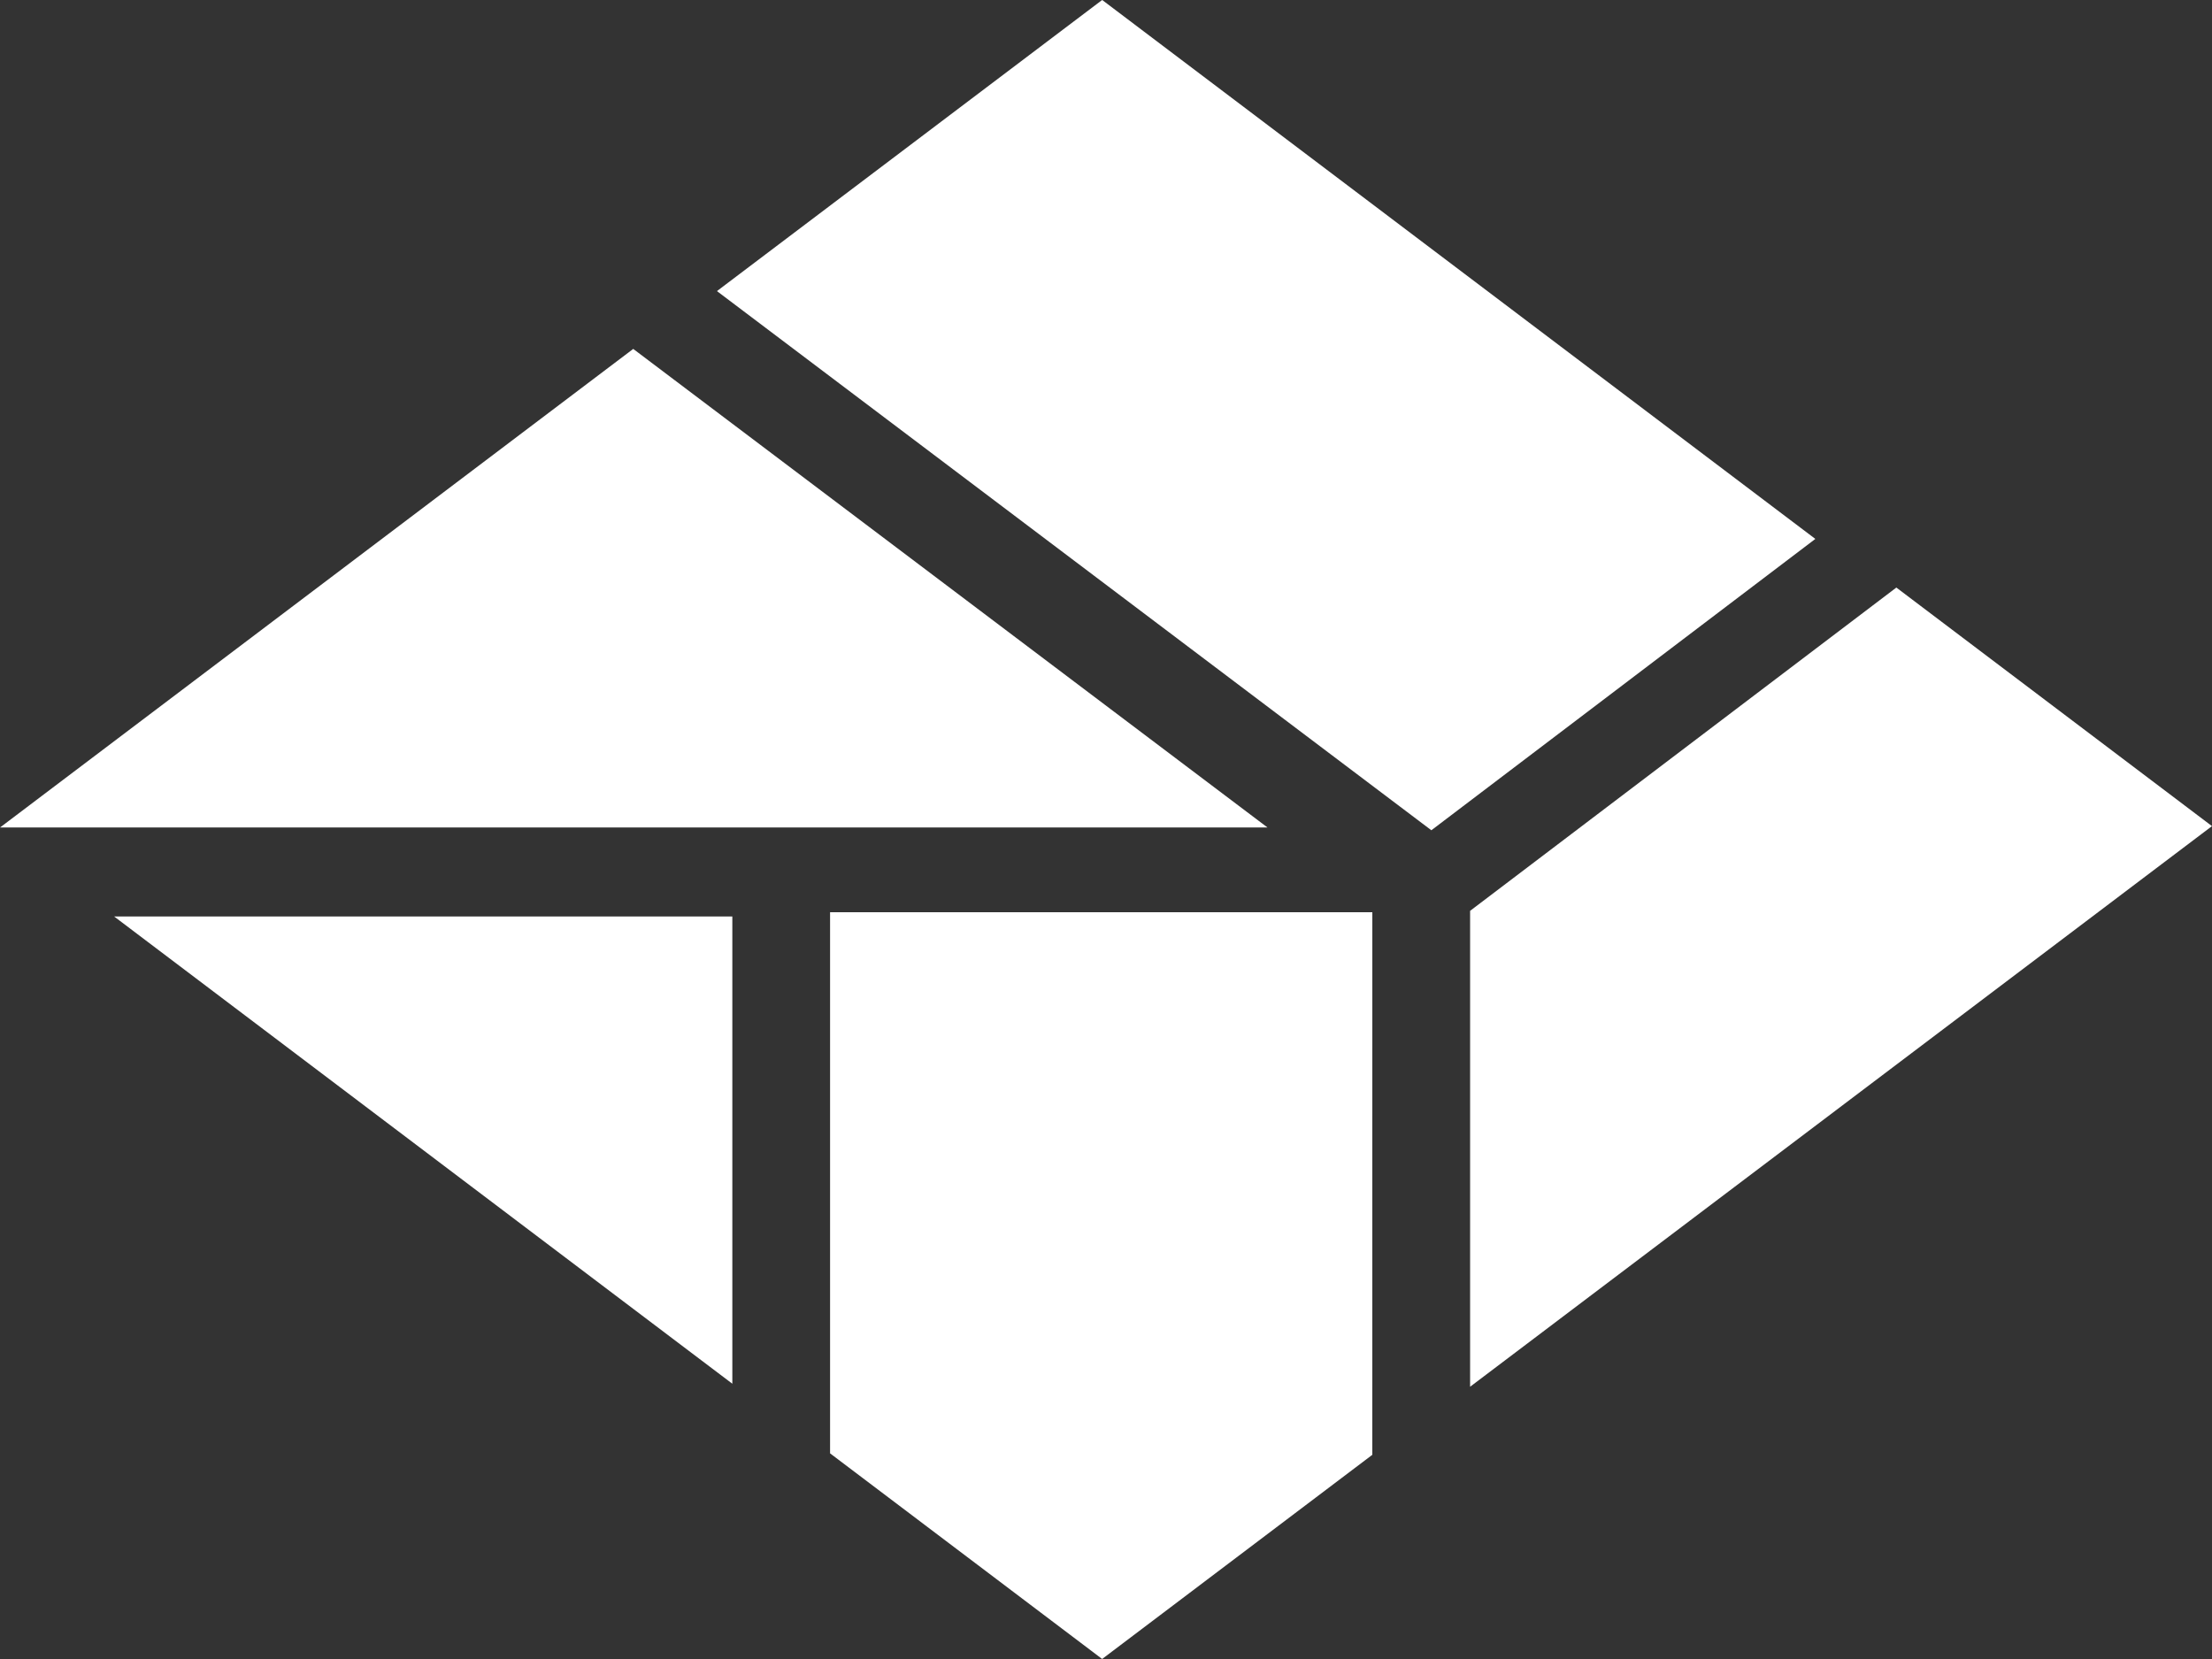 <svg xmlns="http://www.w3.org/2000/svg" width="80.001" height="60" viewBox="0 0 80.001 60">
  <rect x="0" y="0" width="80.001" height="60" fill="#333333" stroke="none"/>
  <g id="img_logo-spNav" transform="translate(-35.767 -0.001)">
    <path id="パス_29707" data-name="パス 29707" d="M98.211,37.372V54.584l26.831-20.276L113.627,25.68Z" transform="translate(-9.275 -4.429)" fill="#fff"/>
    <path id="パス_29708" data-name="パス 29708" d="M62.55,56.72v-16.9H40.19Z" transform="translate(-0.297 -6.674)" fill="#fff"/>
    <path id="パス_29709" data-name="パス 29709" d="M79.917,0,65.985,10.529l25.838,19.5L105.71,19.492Z" transform="translate(-4.288 0)" fill="#fff"/>
    <path id="パス_29710" data-name="パス 29710" d="M58.211,15.163l-22.9,17.308H81.15Z" transform="translate(0.458 -2.543)" fill="#fff"/>
    <path id="パス_29711" data-name="パス 29711" d="M90.438,39.822H70.826v19.57l9.84,7.437,9.771-7.384Z" transform="translate(-5.038 -6.828)" fill="#fff"/>
  </g>
</svg>
